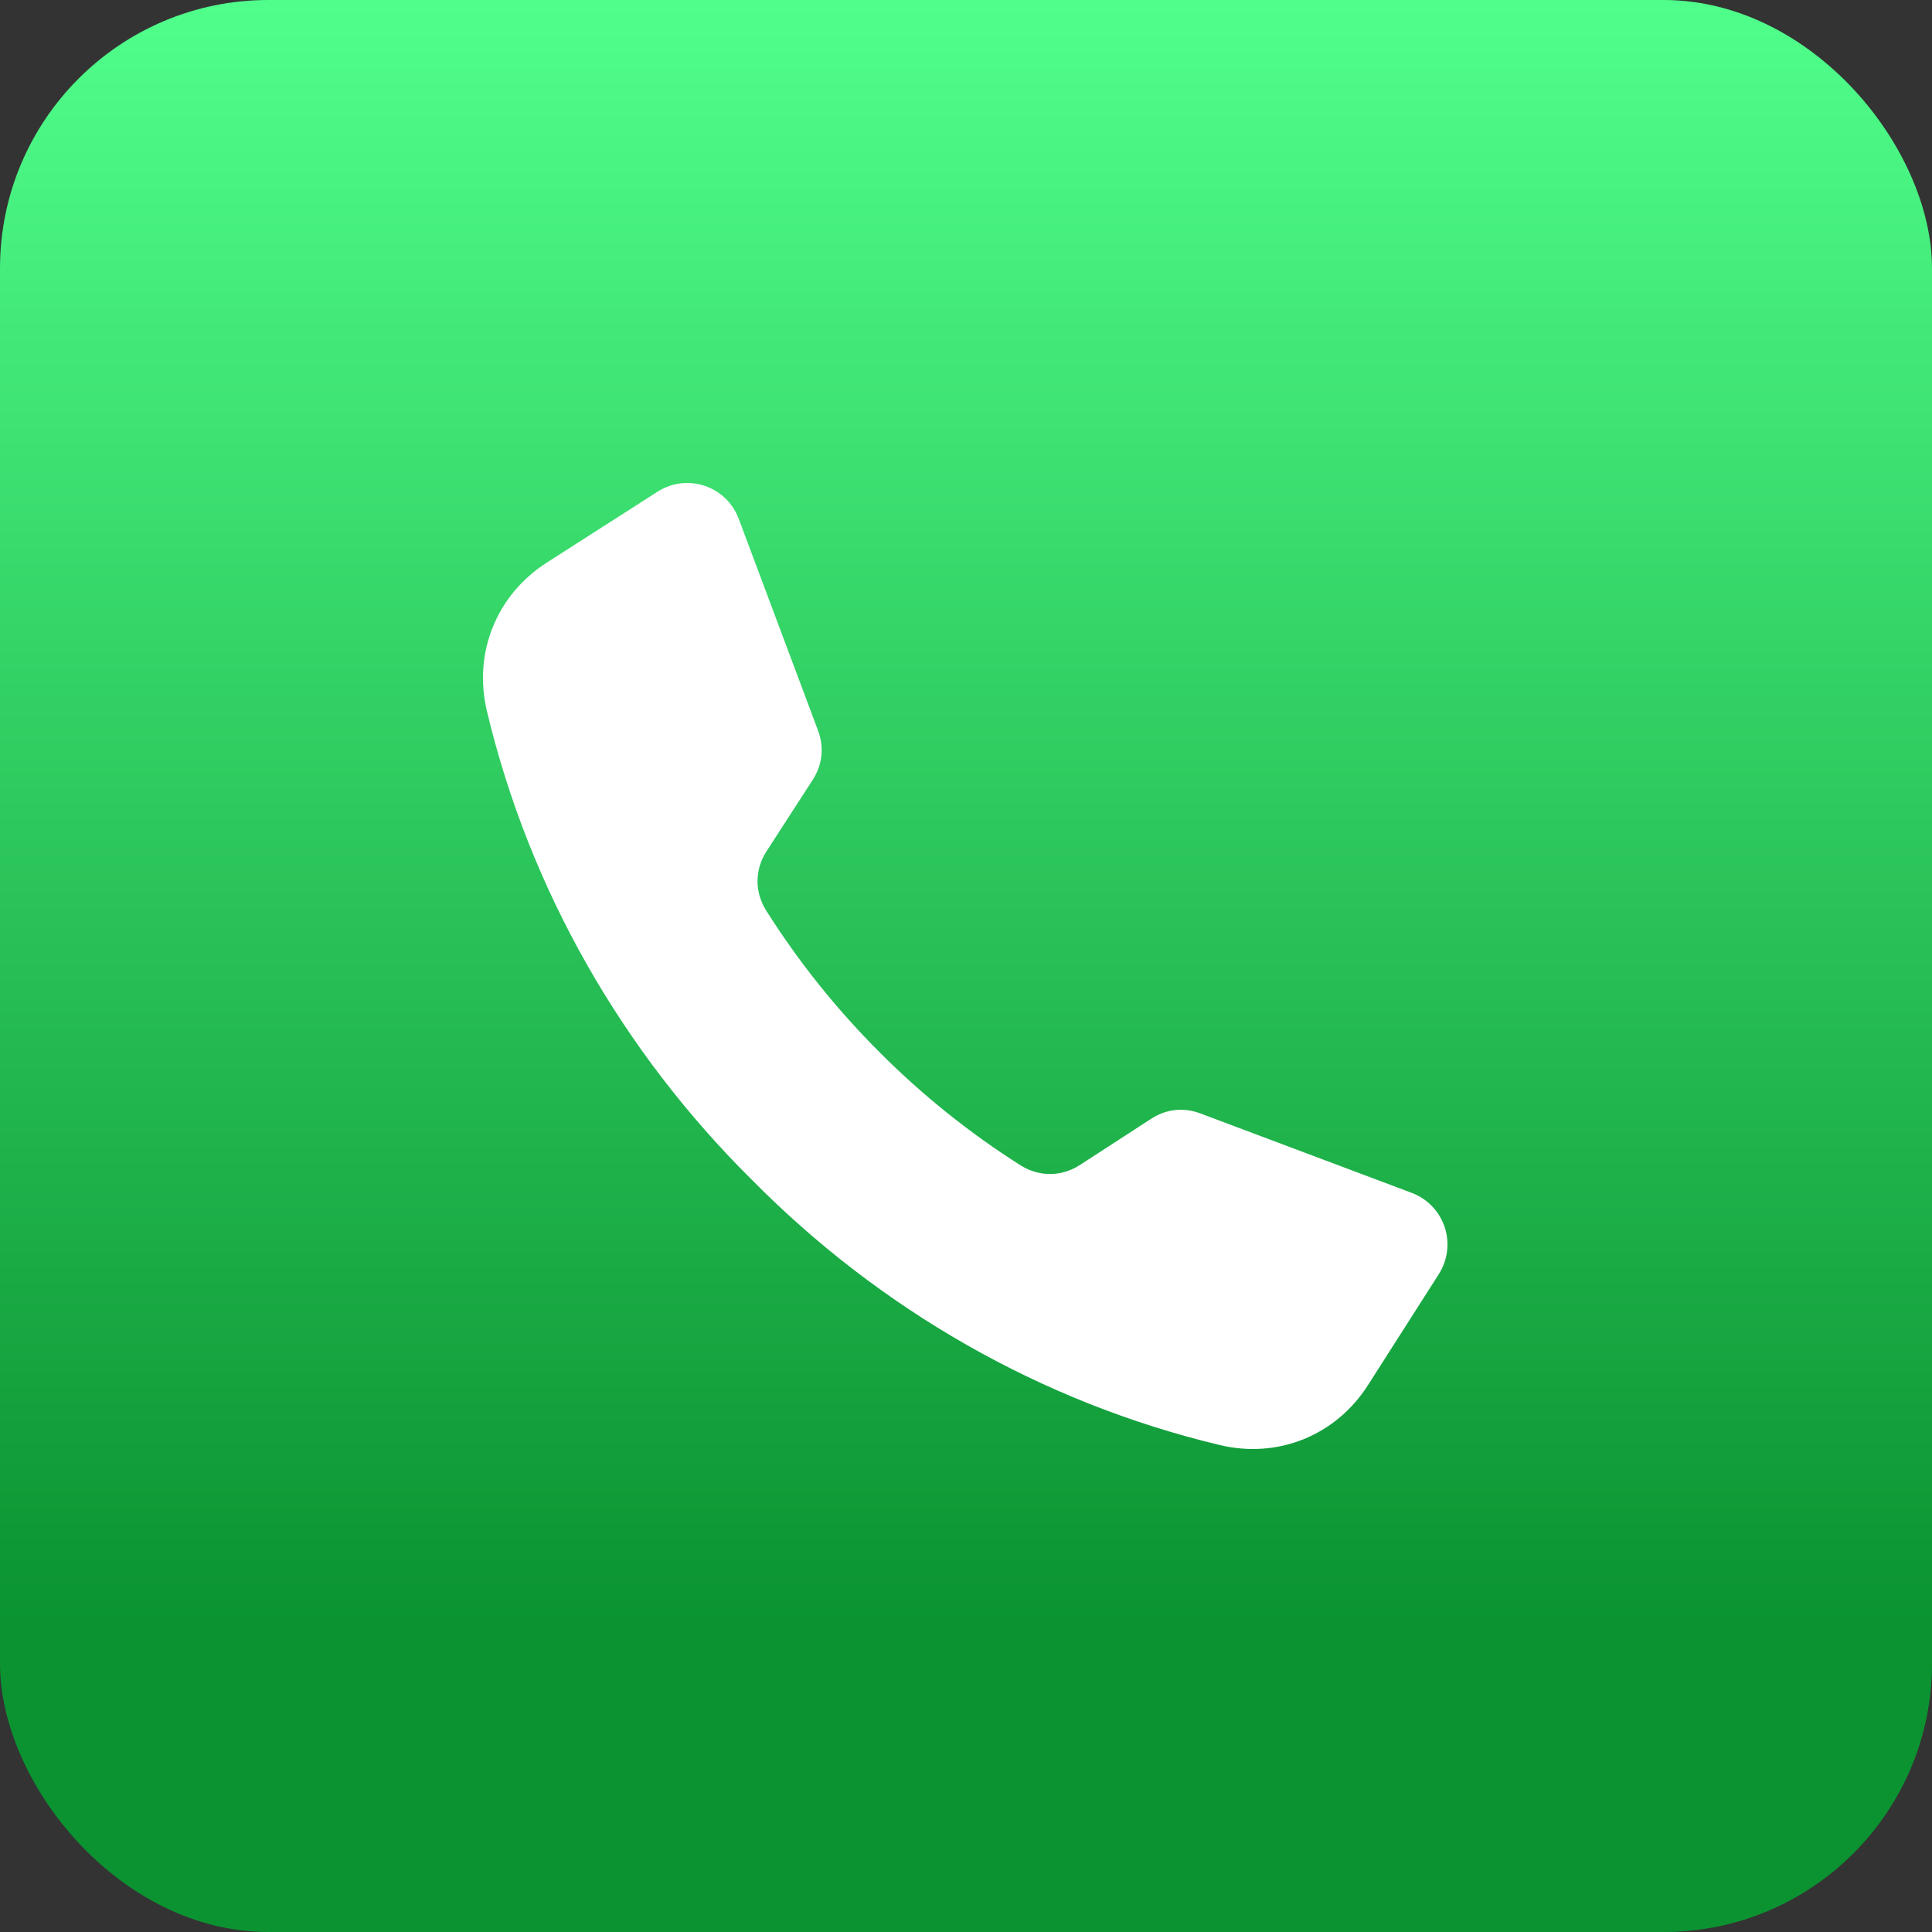<svg width="36" height="36" viewBox="0 0 36 36" fill="none" xmlns="http://www.w3.org/2000/svg">
<rect x="0" y="0" width="36" height="36" fill="#333333" stroke="none"/>
<rect width="36" height="36" rx="5" fill="url(#paint0_linear_1639_28459)"/>
<path fill-rule="evenodd" clip-rule="evenodd" d="M16.385 19.602C15.587 18.805 14.88 17.922 14.278 16.969C14.059 16.622 14.061 16.204 14.285 15.859L15.143 14.532C15.326 14.249 15.36 13.925 15.242 13.61L13.766 9.67C13.536 9.053 12.804 8.809 12.249 9.164C11.563 9.603 10.877 10.043 10.191 10.482C9.251 11.083 8.815 12.164 9.073 13.25C9.87 16.594 11.608 19.603 14.009 21.983C16.385 24.388 19.389 26.128 22.728 26.926C23.812 27.186 24.892 26.749 25.492 25.807C25.93 25.12 26.369 24.433 26.808 23.745C27.162 23.19 26.918 22.457 26.302 22.226L22.369 20.748C22.054 20.629 21.731 20.664 21.448 20.848L20.124 21.707C19.779 21.93 19.362 21.933 19.015 21.713C18.064 21.111 17.182 20.402 16.385 19.603L16.385 19.602Z" fill="white"/>
<defs>
<linearGradient id="paint0_linear_1639_28459" x1="18" y1="0" x2="18" y2="36" gradientUnits="userSpaceOnUse">
<stop stop-color="#50FF8B"/>
<stop offset="0.839" stop-color="#0B9331"/>
</linearGradient>
</defs>
</svg>
